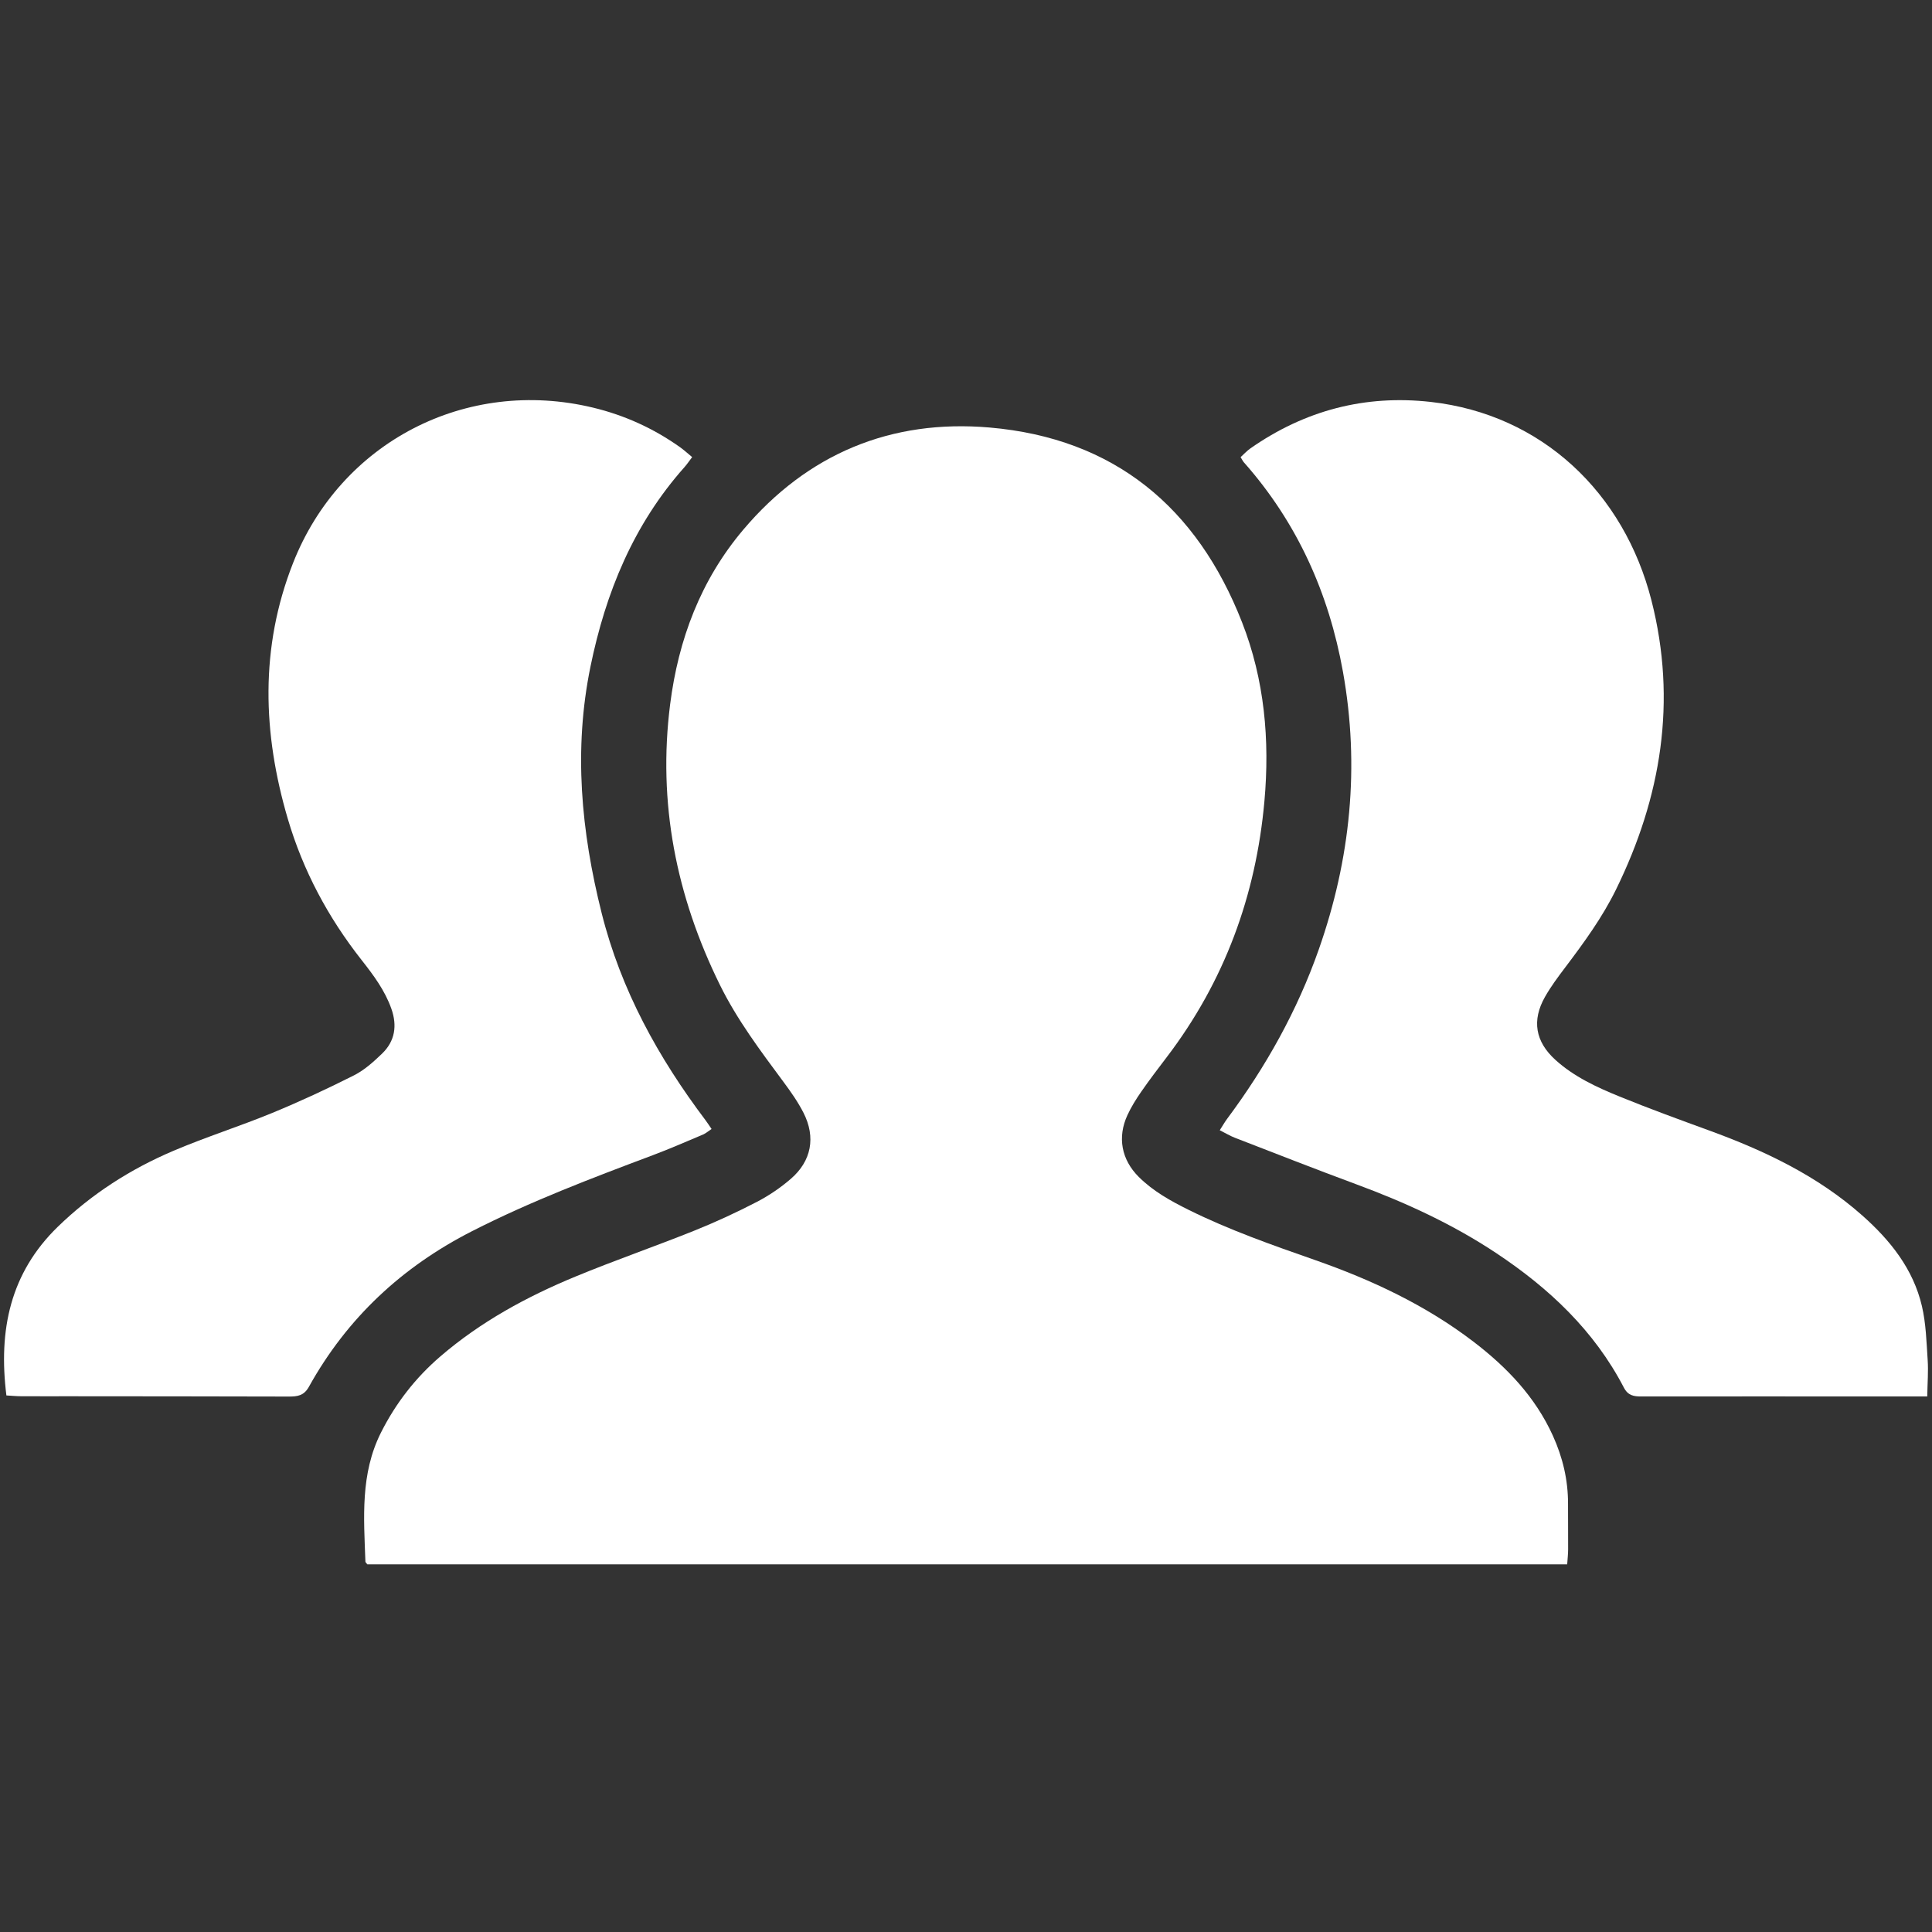 <?xml version="1.0" encoding="utf-8"?>
<!-- Generator: Adobe Illustrator 16.0.0, SVG Export Plug-In . SVG Version: 6.00 Build 0)  -->
<!DOCTYPE svg PUBLIC "-//W3C//DTD SVG 1.1//EN" "http://www.w3.org/Graphics/SVG/1.1/DTD/svg11.dtd">
<svg version="1.1" id="Layer_1" xmlns="http://www.w3.org/2000/svg" xmlns:xlink="http://www.w3.org/1999/xlink" x="0px" y="0px"
	 width="595.28px" height="595.28px" viewBox="0 0 595.28 595.28" enable-background="new 0 0 595.28 595.28" xml:space="preserve">
<rect x="0" y="0" width="595.28" height="595.28" fill="#333333" stroke="none"/>
<g>
	<path fill-rule="evenodd" clip-rule="evenodd" fill="#FFFFFF" d="M482.875,482.008c-123.488,0-246.642,0-369.683,0
		c-0.284-0.385-0.596-0.609-0.603-0.845c-0.487-13.503-1.607-27.045,4.794-39.764c4.568-9.075,10.639-16.886,18.321-23.487
		c12.408-10.664,26.597-18.386,41.603-24.584c12.084-4.99,24.461-9.269,36.598-14.137c6.54-2.62,12.962-5.596,19.22-8.832
		c3.751-1.941,7.351-4.385,10.549-7.148c6.36-5.496,7.721-12.827,3.902-20.336c-1.722-3.383-3.956-6.541-6.226-9.603
		c-7.096-9.573-14.257-19.093-19.551-29.845c-13.454-27.333-19.182-56.026-15.316-86.429c2.542-20.002,9.429-38.277,22.508-53.758
		c19.826-23.465,45.582-34.136,75.933-31.515c38.363,3.312,63.91,24.561,77.779,60.028c6.922,17.701,8.575,36.26,6.886,55.115
		c-2.61,29.105-12.315,55.527-30.094,78.859c-2.674,3.51-5.35,7.023-7.861,10.646c-1.586,2.287-3.083,4.684-4.247,7.203
		c-3.156,6.83-1.848,13.731,3.468,19.03c4.435,4.423,9.851,7.424,15.39,10.172c12.539,6.22,25.725,10.833,38.904,15.447
		c17.44,6.106,34.037,13.859,48.805,25.133c10.294,7.858,19.085,17.021,24.517,29.011c3.016,6.652,4.684,13.597,4.665,20.924
		c-0.011,4.707,0.053,9.413,0.031,14.119C483.16,478.844,482.989,480.272,482.875,482.008z"/>
	<path fill-rule="evenodd" clip-rule="evenodd" fill="#FFFFFF" d="M593.816,430.275c-4.89,0-8.988,0.001-13.086,0
		c-25.003-0.009-50.003-0.036-75.003,0.001c-2.357,0.004-4.117-0.288-5.387-2.732c-9.131-17.575-23.077-30.658-39.35-41.458
		c-13.42-8.908-27.952-15.584-43.037-21.164c-12.538-4.639-24.983-9.531-37.452-14.353c-1.47-0.567-2.834-1.4-4.675-2.324
		c0.912-1.419,1.528-2.519,2.275-3.522c11.936-16.023,21.596-33.279,28.232-52.168c9.799-27.887,12.688-56.403,7.45-85.579
		c-4.351-24.243-14.104-45.987-30.54-64.542c-0.287-0.323-0.471-0.736-0.996-1.579c0.987-0.887,1.936-1.939,3.066-2.729
		c16.727-11.673,35.263-16.561,55.533-14.285c34.274,3.849,59.54,28.019,67.99,61.151c7.914,31.028,3.037,60.654-10.917,89.086
		c-4.235,8.63-9.867,16.345-15.636,23.979c-2.213,2.928-4.43,5.896-6.236,9.077c-4.132,7.275-2.992,13.809,3.184,19.418
		c5.759,5.232,12.745,8.441,19.818,11.324c9.114,3.714,18.37,7.087,27.618,10.46c17.103,6.237,33.366,13.97,47.133,26.176
		c8.624,7.647,15.699,16.479,18.373,27.924c1.257,5.38,1.405,11.043,1.773,16.597C594.181,422.499,593.887,426,593.816,430.275z"/>
	<path fill-rule="evenodd" clip-rule="evenodd" fill="#FFFFFF" d="M1.972,429.958c-2.517-20.173,1.182-37.745,15.877-52.009
		c10.382-10.079,22.357-17.734,35.567-23.358c9.995-4.254,20.398-7.536,30.448-11.671c8.545-3.517,16.949-7.425,25.2-11.586
		c3.21-1.619,6.047-4.182,8.671-6.712c3.99-3.849,4.688-8.618,2.85-13.821c-1.997-5.65-5.525-10.367-9.161-14.986
		c-10.307-13.097-18.048-27.55-22.749-43.525c-7.763-26.385-8.619-52.744,1.596-78.755c14.681-37.384,53.369-57.344,92.442-47.941
		c9.703,2.335,18.599,6.379,26.729,12.13c1.279,0.904,2.437,1.977,3.821,3.113c-0.946,1.248-1.578,2.212-2.336,3.063
		c-15.712,17.647-24.309,38.637-28.994,61.489c-5.252,25.622-2.878,50.776,3.449,75.967c5.965,23.752,17.437,44.476,31.989,63.789
		c0.602,0.801,1.142,1.648,1.871,2.711c-1.002,0.664-1.758,1.348-2.645,1.723c-5.141,2.171-10.262,4.408-15.483,6.369
		c-18.858,7.079-37.674,14.227-55.661,23.393c-21.563,10.989-38.526,26.771-50.286,47.969c-1.521,2.744-3.555,2.999-6.177,2.991
		c-22.501-0.064-45.003-0.069-67.506-0.089c-4.999-0.004-10,0.021-15-0.007C5.05,430.196,3.615,430.053,1.972,429.958z"/>
</g>
</svg>
